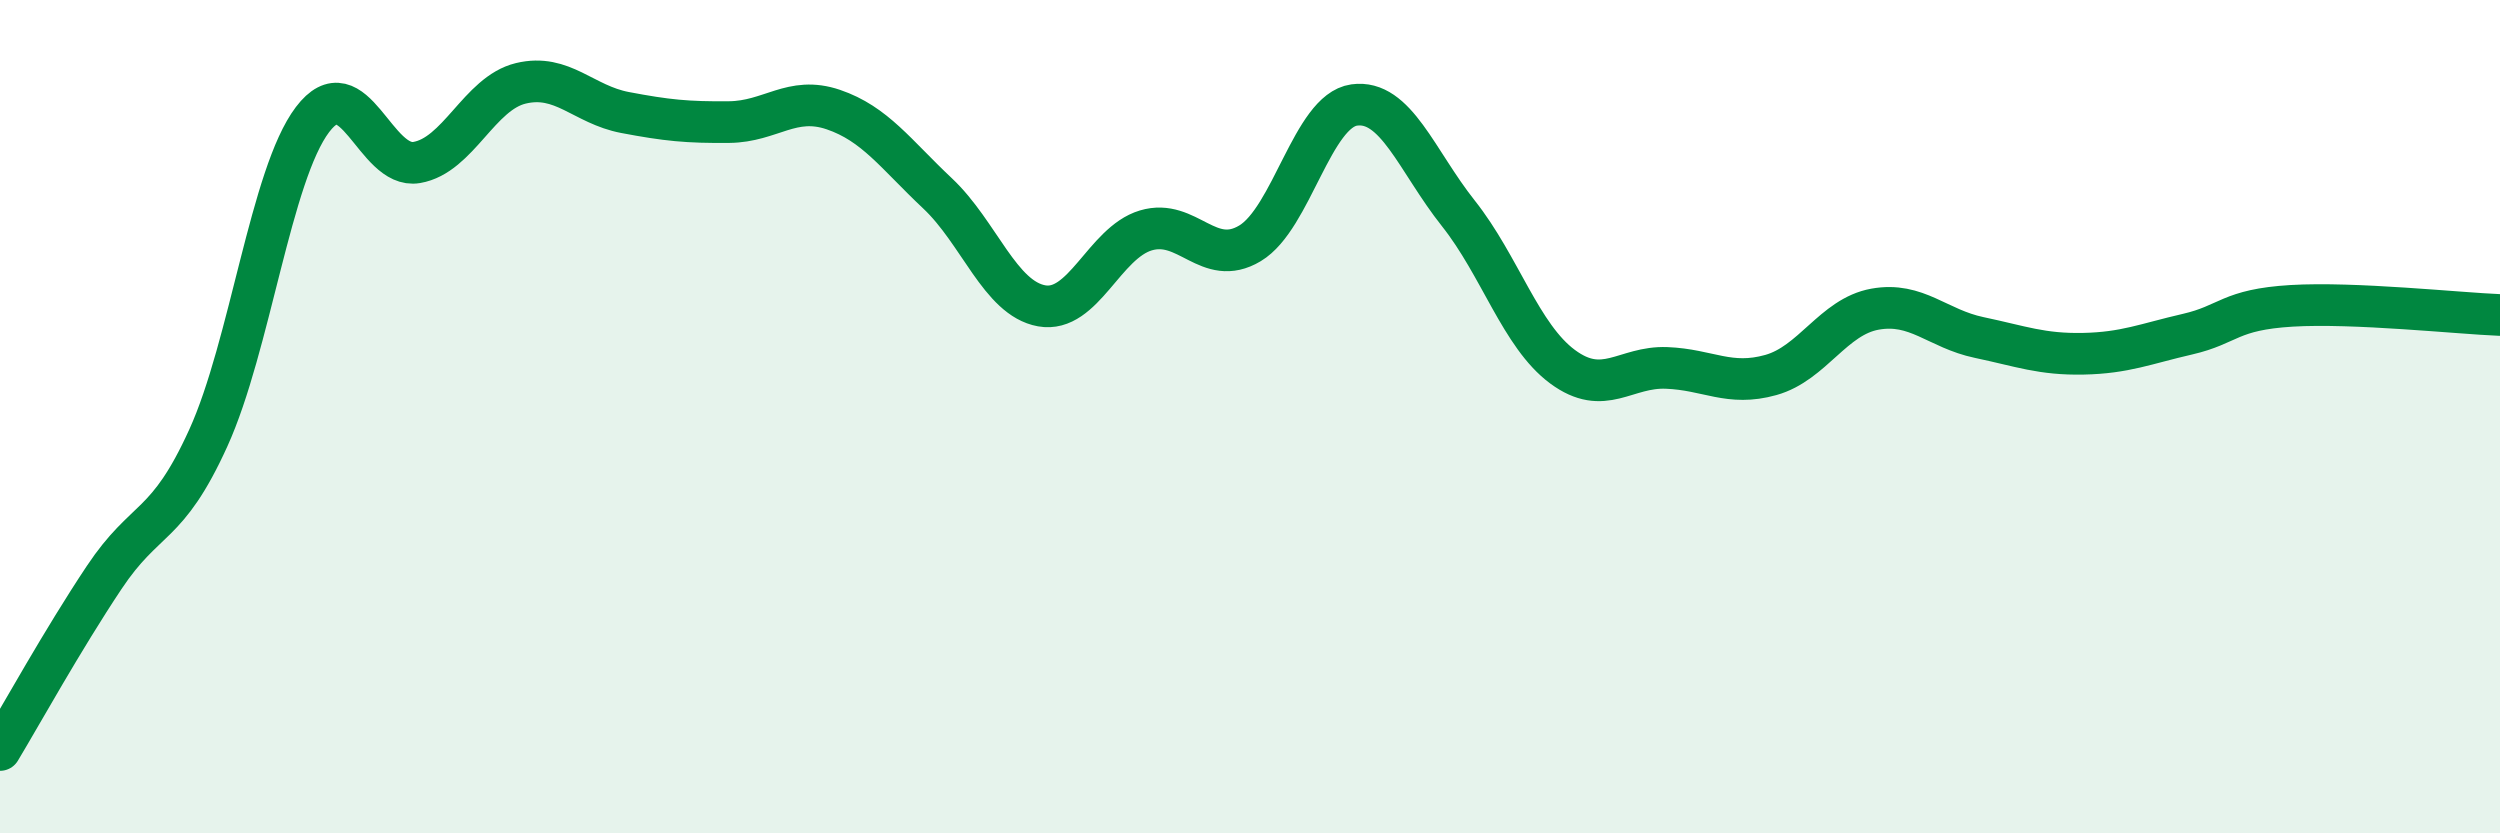 
    <svg width="60" height="20" viewBox="0 0 60 20" xmlns="http://www.w3.org/2000/svg">
      <path
        d="M 0,18 C 0.5,17.17 1.5,15.36 2.5,13.86 C 3.5,12.36 4,12.71 5,10.51 C 6,8.31 6.5,4.19 7.5,2.87 C 8.5,1.55 9,4.07 10,3.9 C 11,3.73 11.5,2.24 12.5,2 C 13.5,1.76 14,2.51 15,2.7 C 16,2.89 16.5,2.94 17.5,2.93 C 18.5,2.92 19,2.29 20,2.63 C 21,2.97 21.5,3.7 22.5,4.64 C 23.5,5.58 24,7.16 25,7.34 C 26,7.52 26.5,5.83 27.5,5.53 C 28.5,5.23 29,6.44 30,5.84 C 31,5.24 31.5,2.66 32.5,2.52 C 33.5,2.38 34,3.86 35,5.12 C 36,6.38 36.5,8.06 37.5,8.8 C 38.5,9.54 39,8.79 40,8.83 C 41,8.87 41.5,9.28 42.5,9 C 43.5,8.72 44,7.6 45,7.42 C 46,7.24 46.5,7.89 47.5,8.1 C 48.5,8.31 49,8.51 50,8.49 C 51,8.47 51.5,8.25 52.5,8.02 C 53.5,7.79 53.5,7.43 55,7.34 C 56.5,7.25 59,7.52 60,7.56L60 20L0 20Z"
        fill="#008740"
        opacity="0.1"
        stroke-linecap="round"
        stroke-linejoin="round"
      />
      <path
        d="M 0,18 C 0.5,17.17 1.5,15.36 2.5,13.86 C 3.5,12.36 4,12.71 5,10.51 C 6,8.31 6.5,4.19 7.5,2.87 C 8.5,1.55 9,4.07 10,3.9 C 11,3.73 11.5,2.24 12.5,2 C 13.5,1.76 14,2.51 15,2.7 C 16,2.89 16.5,2.94 17.5,2.93 C 18.5,2.92 19,2.29 20,2.63 C 21,2.97 21.5,3.7 22.5,4.64 C 23.5,5.58 24,7.16 25,7.34 C 26,7.52 26.5,5.83 27.5,5.53 C 28.5,5.23 29,6.44 30,5.84 C 31,5.24 31.5,2.66 32.5,2.52 C 33.5,2.38 34,3.86 35,5.12 C 36,6.38 36.5,8.06 37.5,8.8 C 38.5,9.54 39,8.79 40,8.83 C 41,8.87 41.5,9.28 42.5,9 C 43.5,8.72 44,7.6 45,7.42 C 46,7.24 46.5,7.89 47.5,8.1 C 48.5,8.31 49,8.51 50,8.49 C 51,8.47 51.5,8.25 52.5,8.02 C 53.5,7.79 53.5,7.43 55,7.34 C 56.5,7.25 59,7.52 60,7.56"
        stroke="#008740"
        stroke-width="1"
        fill="none"
        stroke-linecap="round"
        stroke-linejoin="round"
      />
    </svg>
  